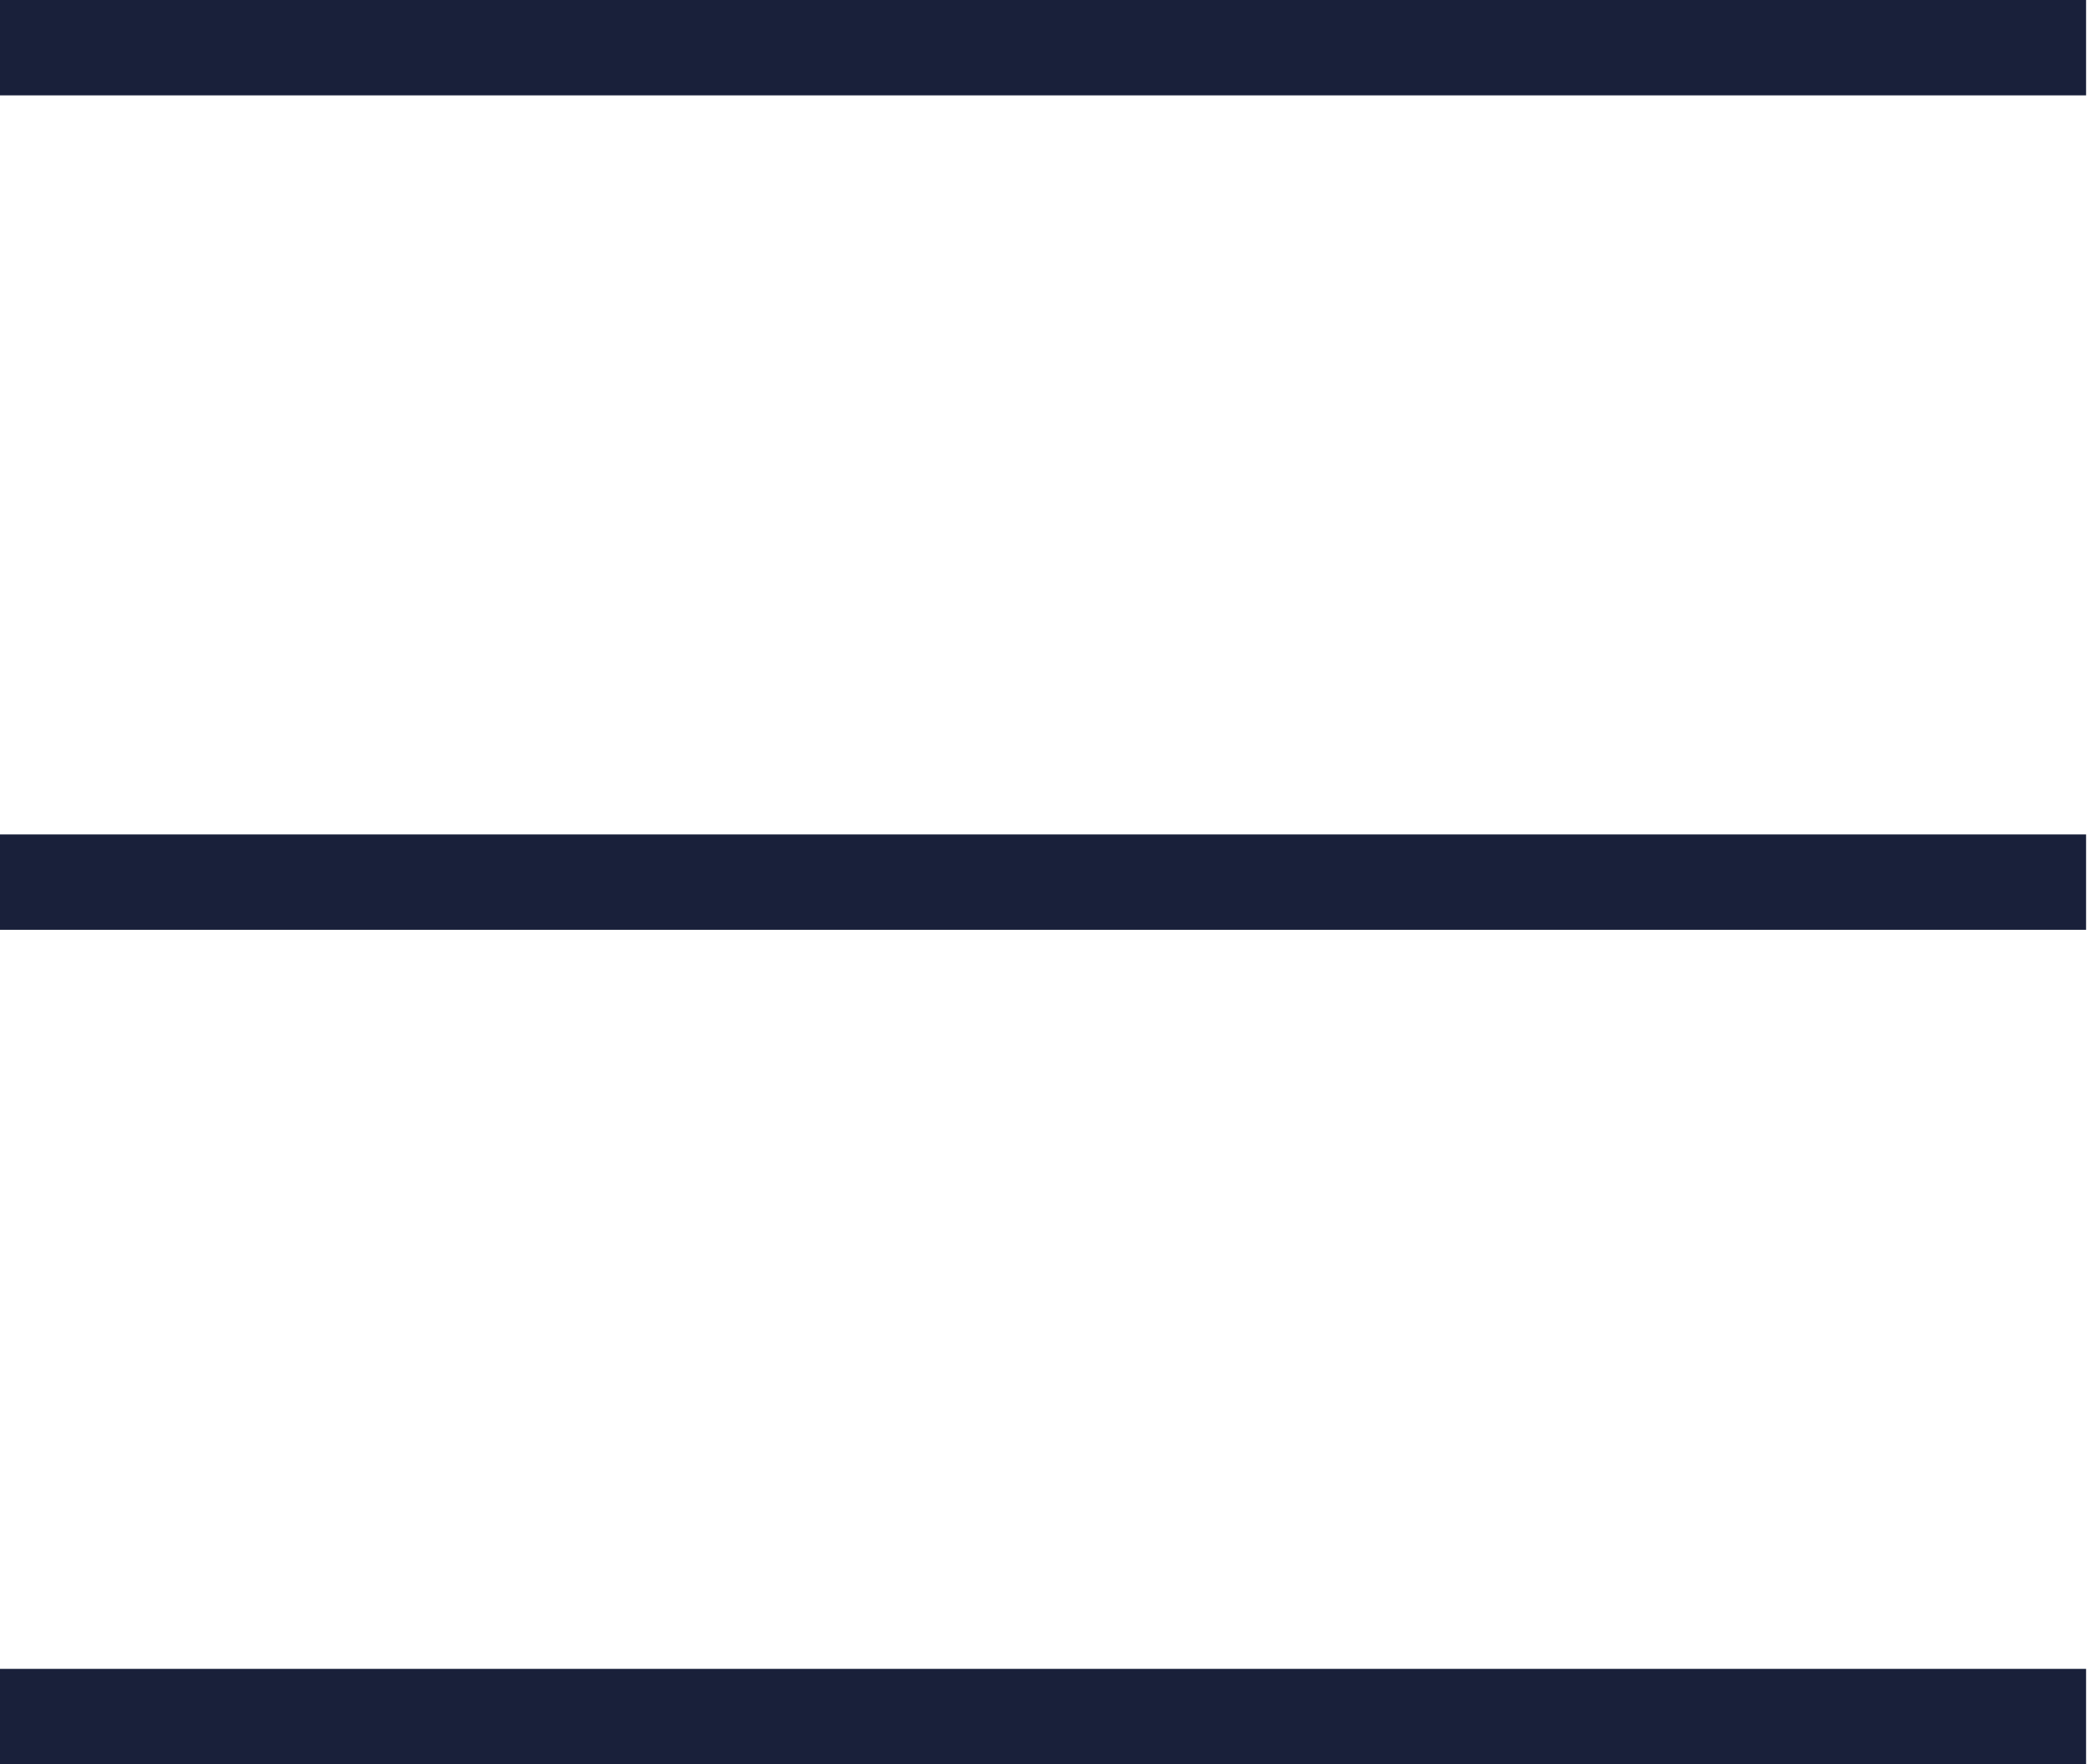 <svg width="44" height="37" viewBox="0 0 44 37" fill="none" xmlns="http://www.w3.org/2000/svg">
<path d="M0 1H43.75" stroke="#19203A" stroke-width="2"/>
<path d="M0 18.5H43.75" stroke="#19203A" stroke-width="2"/>
<path d="M0 36H43.75" stroke="#19203A" stroke-width="2"/>
</svg>
